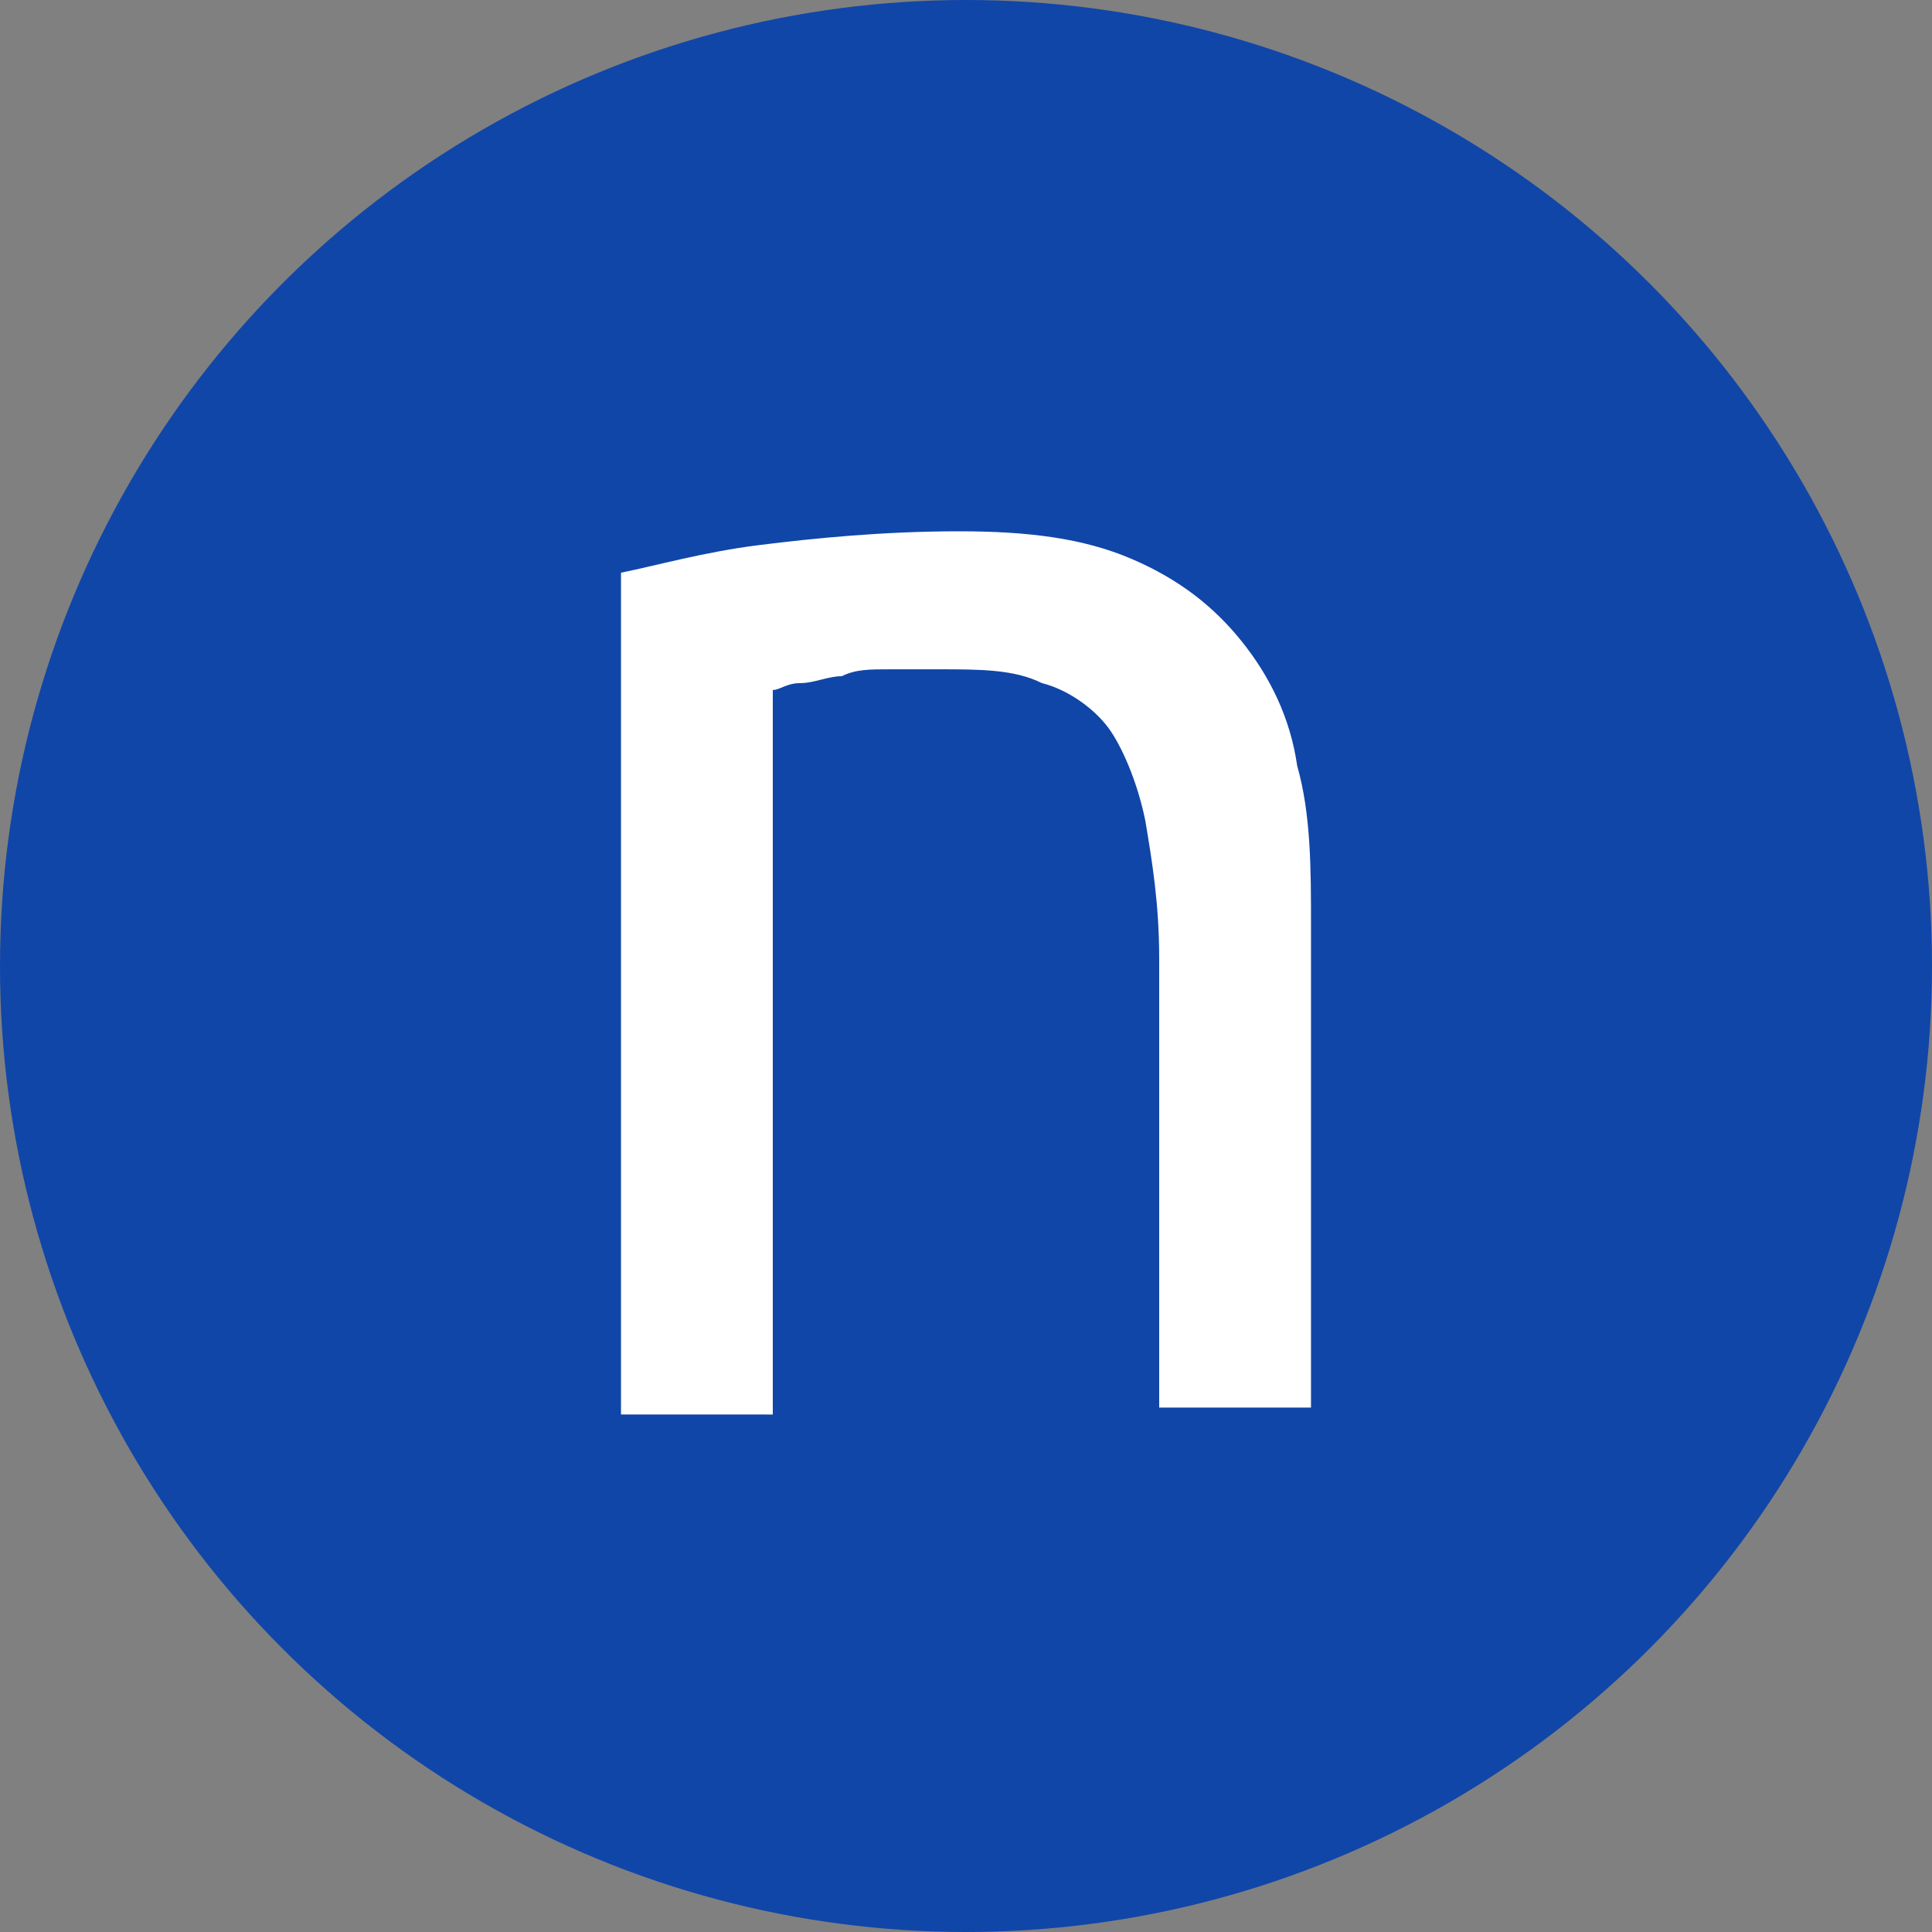 <svg
  version="1.1"
  id="Layer_1"
  xmlns="http://www.w3.org/2000/svg"
  xmlnsXlink="http://www.w3.org/1999/xlink"
  x="0px"
  y="0px"
  viewBox="0 0 28 28"
  style="enable-background:new 0 0 28 28;"
  xmlSpace="preserve"
  >
  <rect x="0" y="0" width="28" height="28" fill="#808080" stroke="none"/>
  <style>

    .st0{fill-rule:evenodd;clip-rule:evenodd;fill:#1046A8;}
    .st1{fill:#FFFFFF;}
    </style>
  <g id="Nexthink-writer">
  <circle id="Bg" class="st0" cx="14" cy="14" r="14" />
  <path
  id="Favicon"
  class="st1"
  d="M9,8.3c0.5-0.1,1.2-0.3,2-0.4c0.8-0.1,1.8-0.2,2.9-0.2c1,0,1.8,0.1,2.5,0.4c0.7,0.3,1.2,0.7,1.6,1.2c0.4,0.5,0.7,1.1,0.8,1.8c0.2,0.7,0.2,1.5,0.2,2.3v7h-2.2v-6.5c0-0.8-0.1-1.4-0.2-2c-0.1-0.5-0.3-1-0.5-1.3c-0.2-0.3-0.6-0.6-1-0.7c-0.4-0.2-0.9-0.2-1.5-0.2c-0.2,0-0.5,0-0.7,0c-0.3,0-0.5,0-0.7,0.1c-0.2,0-0.4,0.1-0.6,0.1c-0.2,0-0.3,0.1-0.4,0.1v10.5H9V8.3z"
  />
  </g>
</svg>